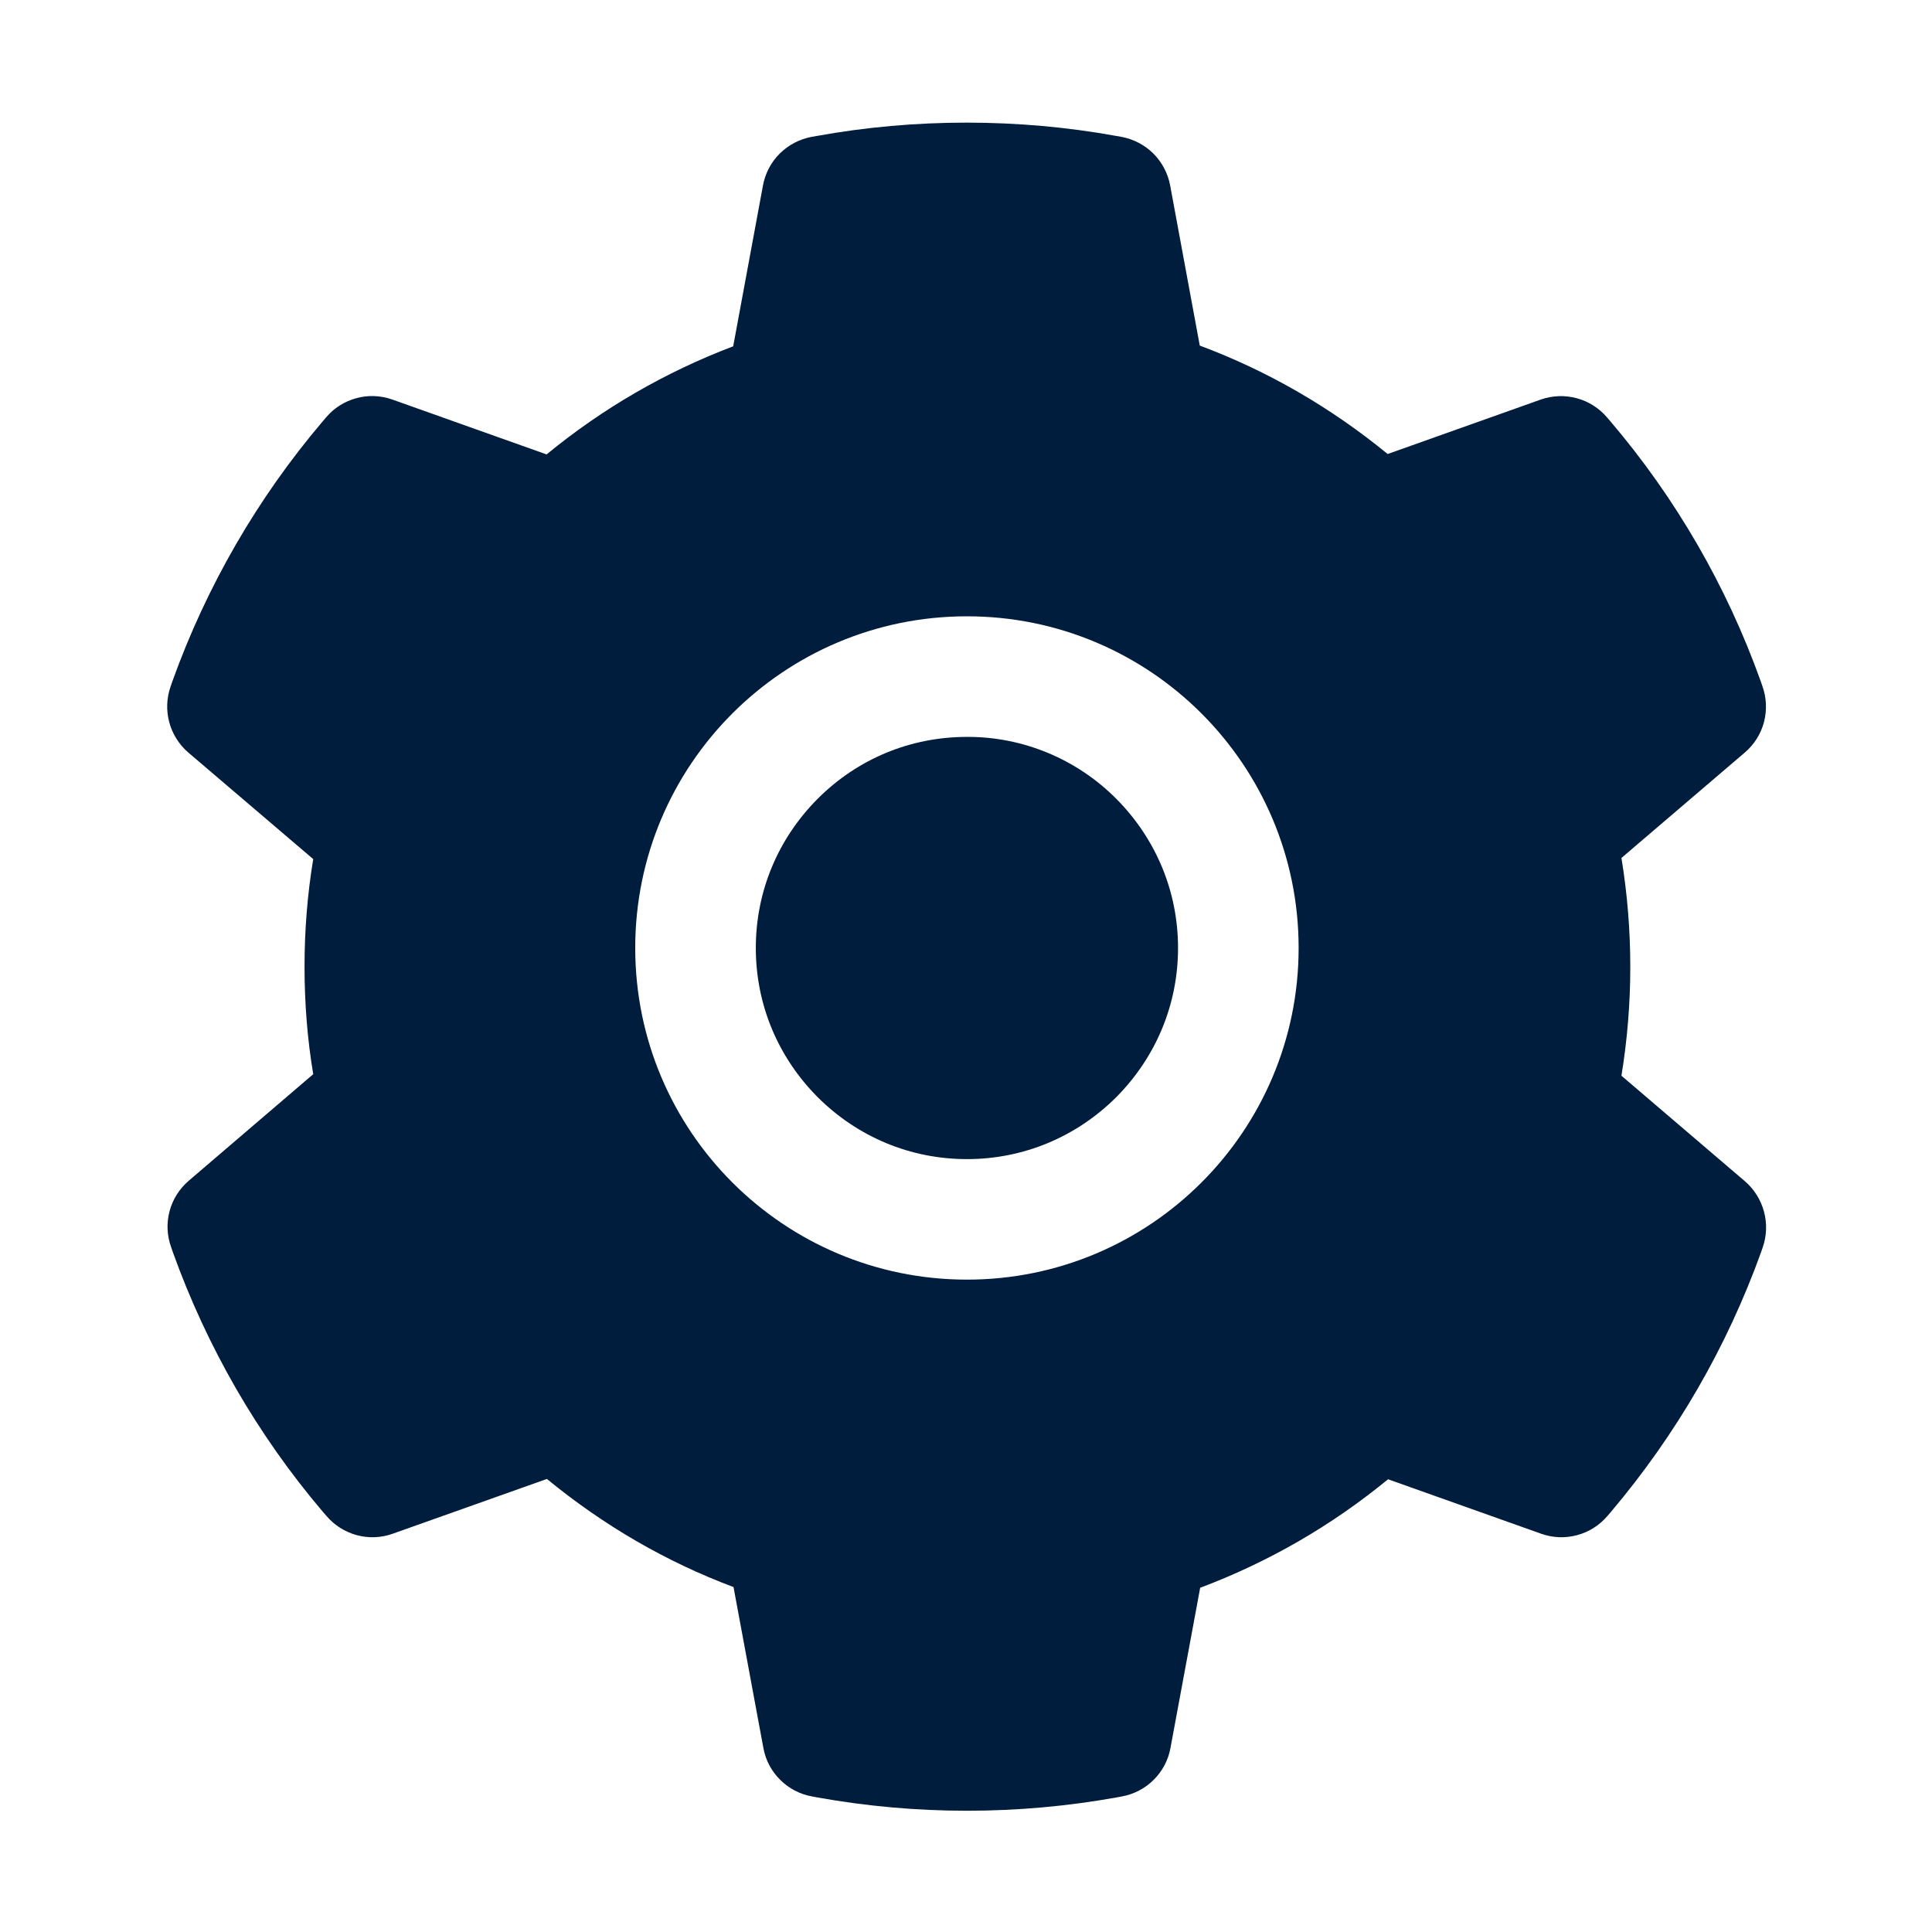 <svg width="24" height="24" viewBox="0 0 24 24" fill="none" xmlns="http://www.w3.org/2000/svg">
<path d="M12.012 9.154C11.311 9.154 10.655 9.425 10.158 9.922C9.663 10.419 9.389 11.075 9.389 11.776C9.389 12.477 9.663 13.133 10.158 13.63C10.655 14.125 11.311 14.399 12.012 14.399C12.712 14.399 13.369 14.125 13.866 13.63C14.36 13.133 14.634 12.477 14.634 11.776C14.634 11.075 14.36 10.419 13.866 9.922C13.623 9.678 13.334 9.484 13.016 9.352C12.697 9.22 12.356 9.152 12.012 9.154ZM21.675 14.673L20.142 13.363C20.215 12.918 20.252 12.463 20.252 12.011C20.252 11.558 20.215 11.101 20.142 10.658L21.675 9.348C21.791 9.249 21.874 9.117 21.913 8.97C21.951 8.822 21.945 8.666 21.893 8.523L21.872 8.462C21.45 7.282 20.818 6.189 20.006 5.235L19.964 5.186C19.865 5.07 19.734 4.986 19.587 4.947C19.44 4.907 19.285 4.913 19.141 4.963L17.238 5.64C16.535 5.064 15.752 4.609 14.904 4.293L14.536 2.303C14.508 2.153 14.435 2.015 14.327 1.907C14.219 1.8 14.081 1.728 13.931 1.7L13.868 1.689C12.649 1.468 11.365 1.468 10.146 1.689L10.083 1.7C9.933 1.728 9.795 1.8 9.687 1.907C9.578 2.015 9.506 2.153 9.478 2.303L9.108 4.302C8.267 4.621 7.484 5.074 6.79 5.645L4.873 4.963C4.729 4.912 4.573 4.906 4.427 4.946C4.28 4.986 4.148 5.069 4.05 5.186L4.008 5.235C3.197 6.19 2.566 7.283 2.142 8.462L2.121 8.523C2.016 8.816 2.102 9.144 2.339 9.348L3.891 10.672C3.818 11.113 3.783 11.563 3.783 12.008C3.783 12.458 3.818 12.908 3.891 13.344L2.344 14.668C2.228 14.768 2.145 14.899 2.106 15.047C2.067 15.194 2.074 15.35 2.126 15.493L2.147 15.554C2.571 16.733 3.197 17.823 4.012 18.782L4.055 18.831C4.153 18.947 4.285 19.03 4.431 19.07C4.578 19.11 4.734 19.104 4.877 19.053L6.794 18.372C7.493 18.946 8.271 19.4 9.112 19.715L9.483 21.714C9.51 21.864 9.583 22.002 9.691 22.109C9.799 22.217 9.937 22.289 10.087 22.316L10.151 22.328C11.381 22.549 12.642 22.549 13.873 22.328L13.936 22.316C14.086 22.289 14.224 22.217 14.332 22.109C14.44 22.002 14.513 21.864 14.54 21.714L14.909 19.724C15.757 19.405 16.54 18.953 17.243 18.376L19.146 19.053C19.29 19.104 19.445 19.11 19.592 19.07C19.739 19.031 19.87 18.947 19.969 18.831L20.011 18.782C20.826 17.818 21.452 16.733 21.877 15.554L21.898 15.493C21.998 15.203 21.912 14.877 21.675 14.673ZM12.012 15.896C9.736 15.896 7.891 14.052 7.891 11.776C7.891 9.5 9.736 7.656 12.012 7.656C14.287 7.656 16.132 9.5 16.132 11.776C16.132 14.052 14.287 15.896 12.012 15.896Z" fill="#001d3d"/>
</svg>